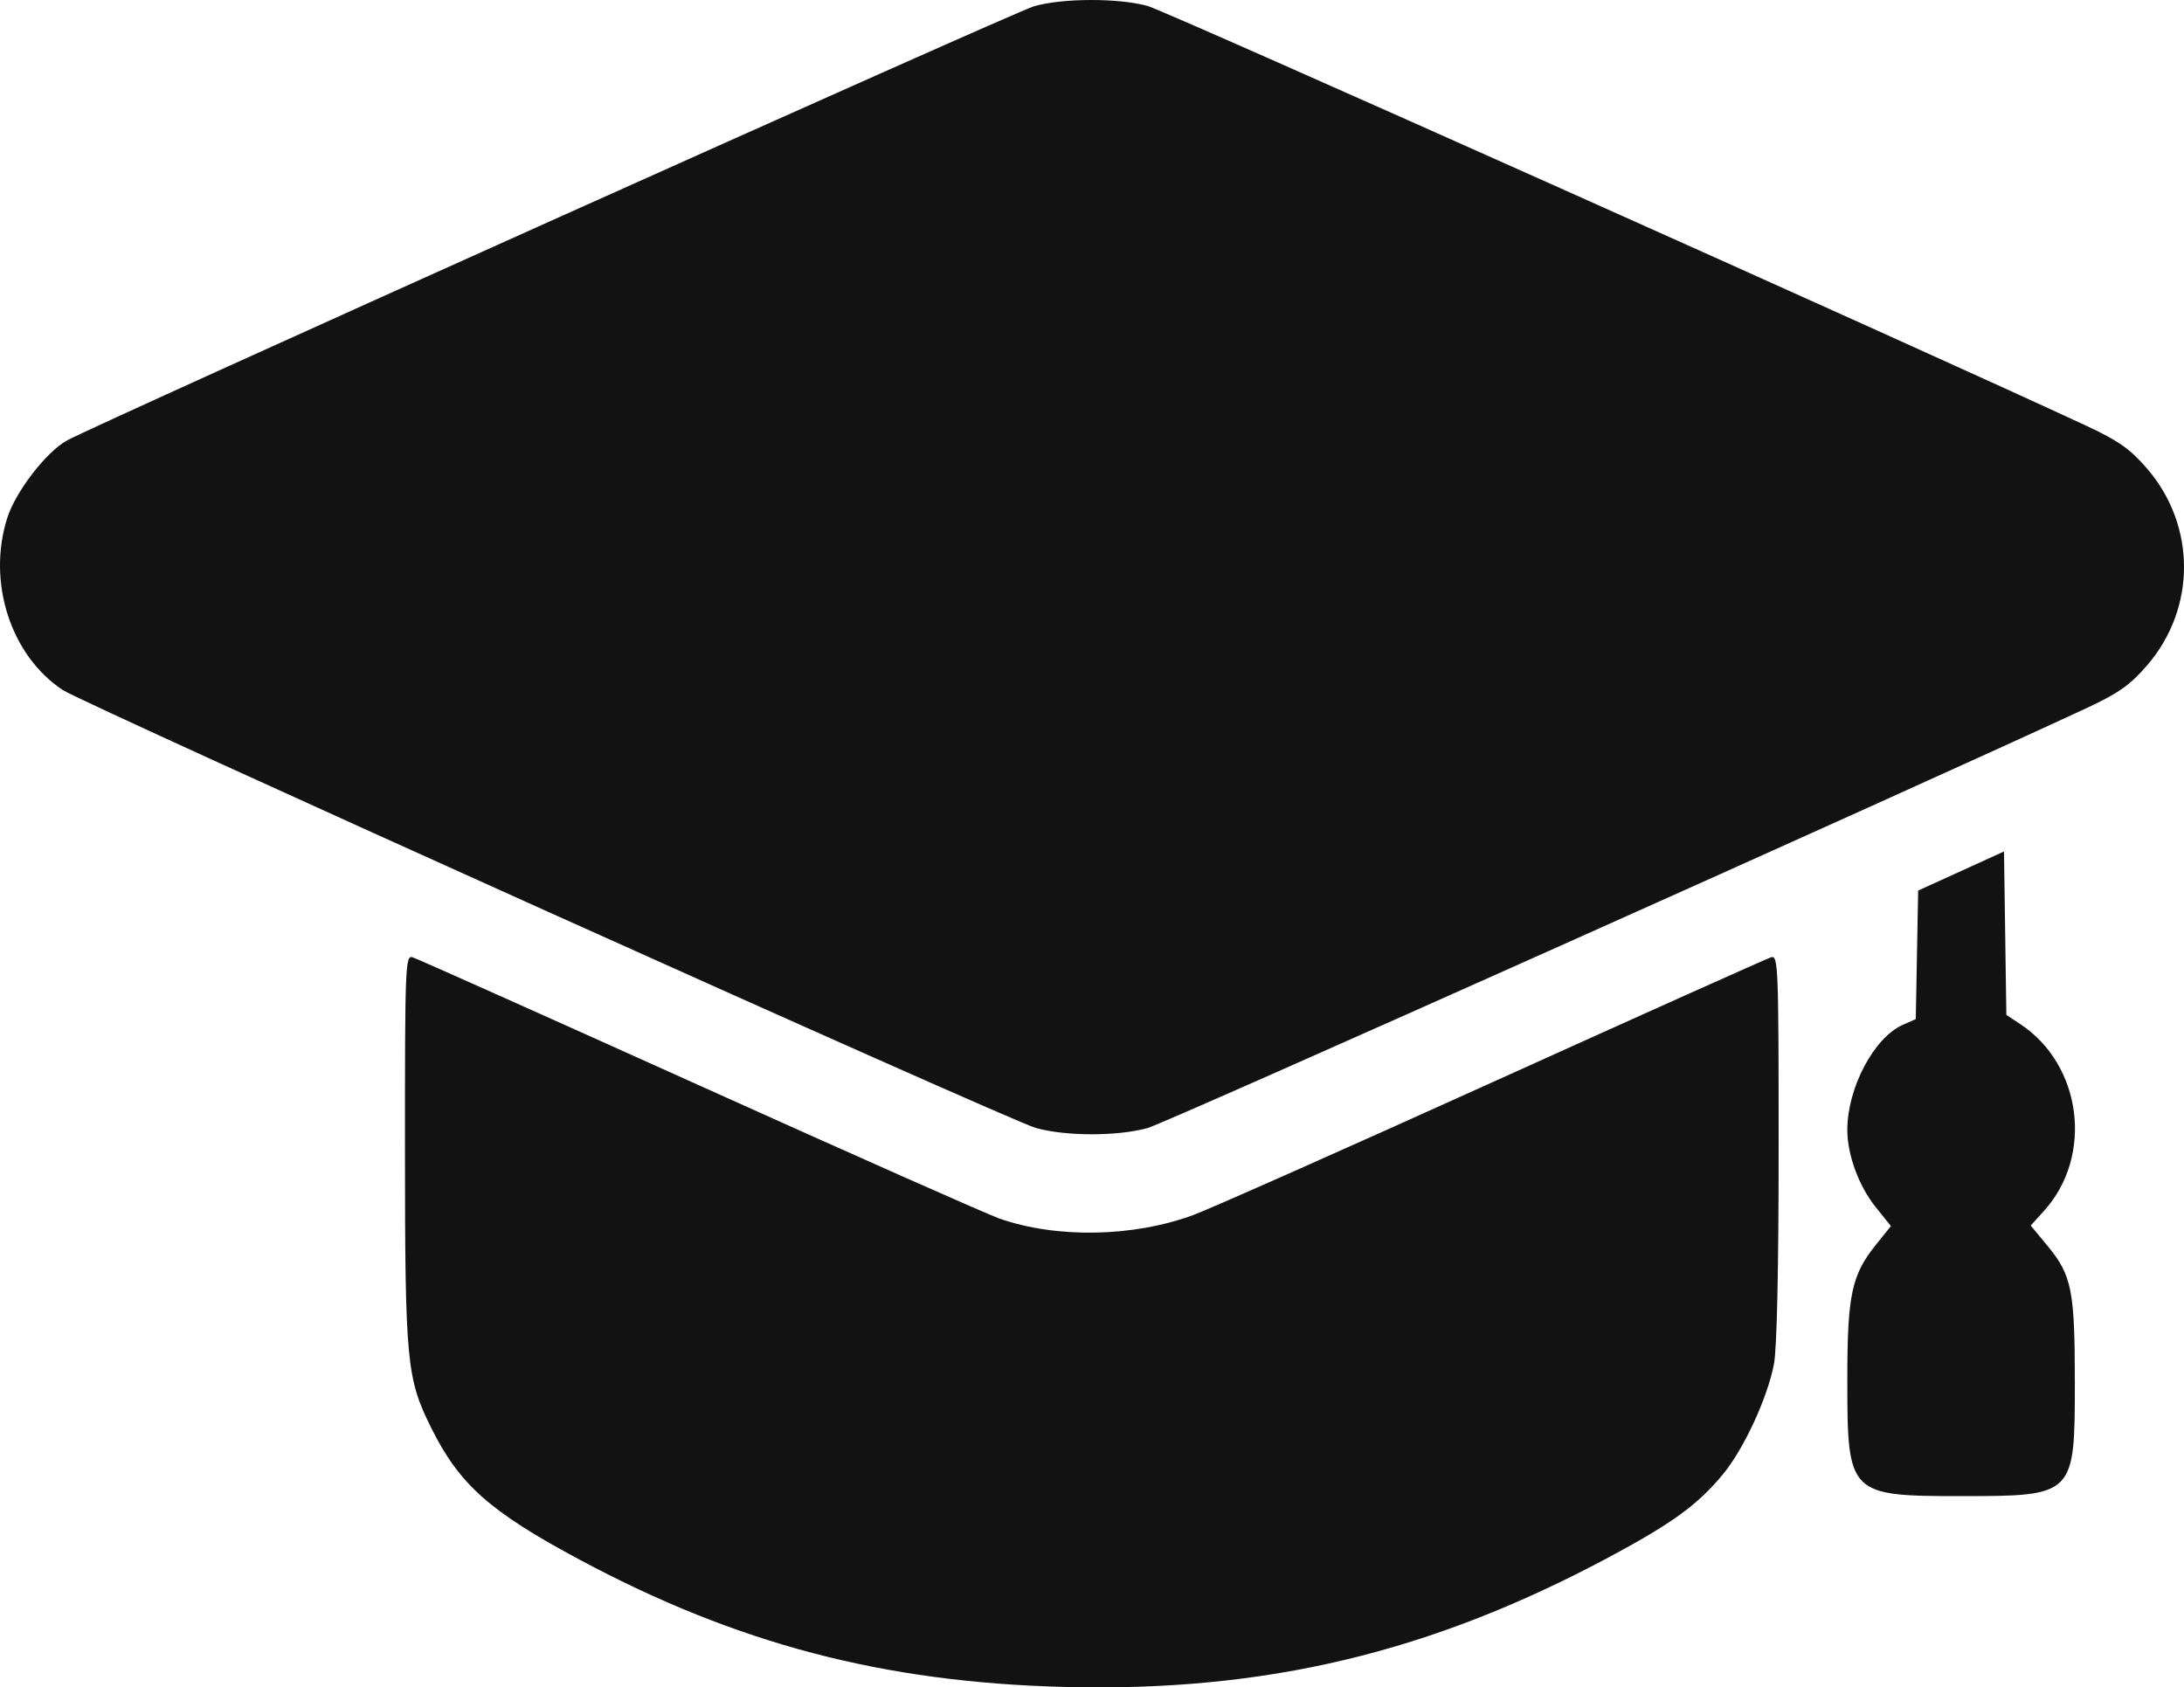 <?xml version="1.0" encoding="UTF-8"?> <svg xmlns="http://www.w3.org/2000/svg" width="598" height="462" viewBox="0 0 598 462" fill="none"> <path fill-rule="evenodd" clip-rule="evenodd" d="M283.069 1.731C277.709 3.294 26.593 116.049 18.342 120.596C12.654 123.732 4.285 134.588 1.987 141.808C-3.593 159.346 2.923 179.524 17.206 188.935C23.11 192.825 276.336 306.791 283.61 308.831C291.817 311.133 306.031 311.138 314.265 308.842C319.352 307.422 524.929 215.482 571.343 193.868C580.119 189.781 583.327 187.507 587.993 182.063C601.336 166.499 601.336 143.985 587.993 128.421C583.327 122.977 580.119 120.703 571.343 116.616C524.929 95.002 319.352 3.062 314.265 1.642C306.283 -0.584 290.857 -0.54 283.069 1.731ZM536.963 238.481L525.209 243.829L524.883 261.428L524.557 279.027L521.016 280.591C513.099 284.087 505.814 297.884 505.814 309.382C505.814 316.209 508.959 324.743 513.609 330.535L517.752 335.694L513.609 340.853C506.956 349.139 505.814 354.579 505.814 377.96C505.814 409.2 506.236 409.63 536.963 409.63C568.018 409.63 568.112 409.536 568.112 378.482C568.112 353.389 567.269 349.152 560.69 341.184L556.033 335.544L559.656 331.546C573.269 316.522 570.095 291.564 553.151 280.383L549.358 277.879L549.037 255.506L548.717 233.132L536.963 238.481ZM110.885 314.558C110.904 373.247 111.3 377.401 118.186 391.173C125.877 406.557 134.251 413.959 158.844 427.11C201.815 450.09 241.83 460.592 291.297 461.876C346.367 463.303 391.679 452.518 440.567 426.346C457.9 417.067 464.875 411.992 471.771 403.638C477.471 396.736 483.913 382.83 485.717 373.54C486.534 369.335 487.007 347.563 487.007 314.183C487.007 264.572 486.886 261.503 484.95 262.097C483.819 262.444 449.569 277.8 408.841 296.222C368.112 314.644 331.141 331.055 326.682 332.693C310.232 338.733 289.355 339.107 273.666 333.639C270.433 332.513 233.407 316.09 191.385 297.145C149.363 278.2 114.057 262.422 112.925 262.084C110.989 261.503 110.869 264.59 110.885 314.558Z" fill="#121212"></path> </svg> 